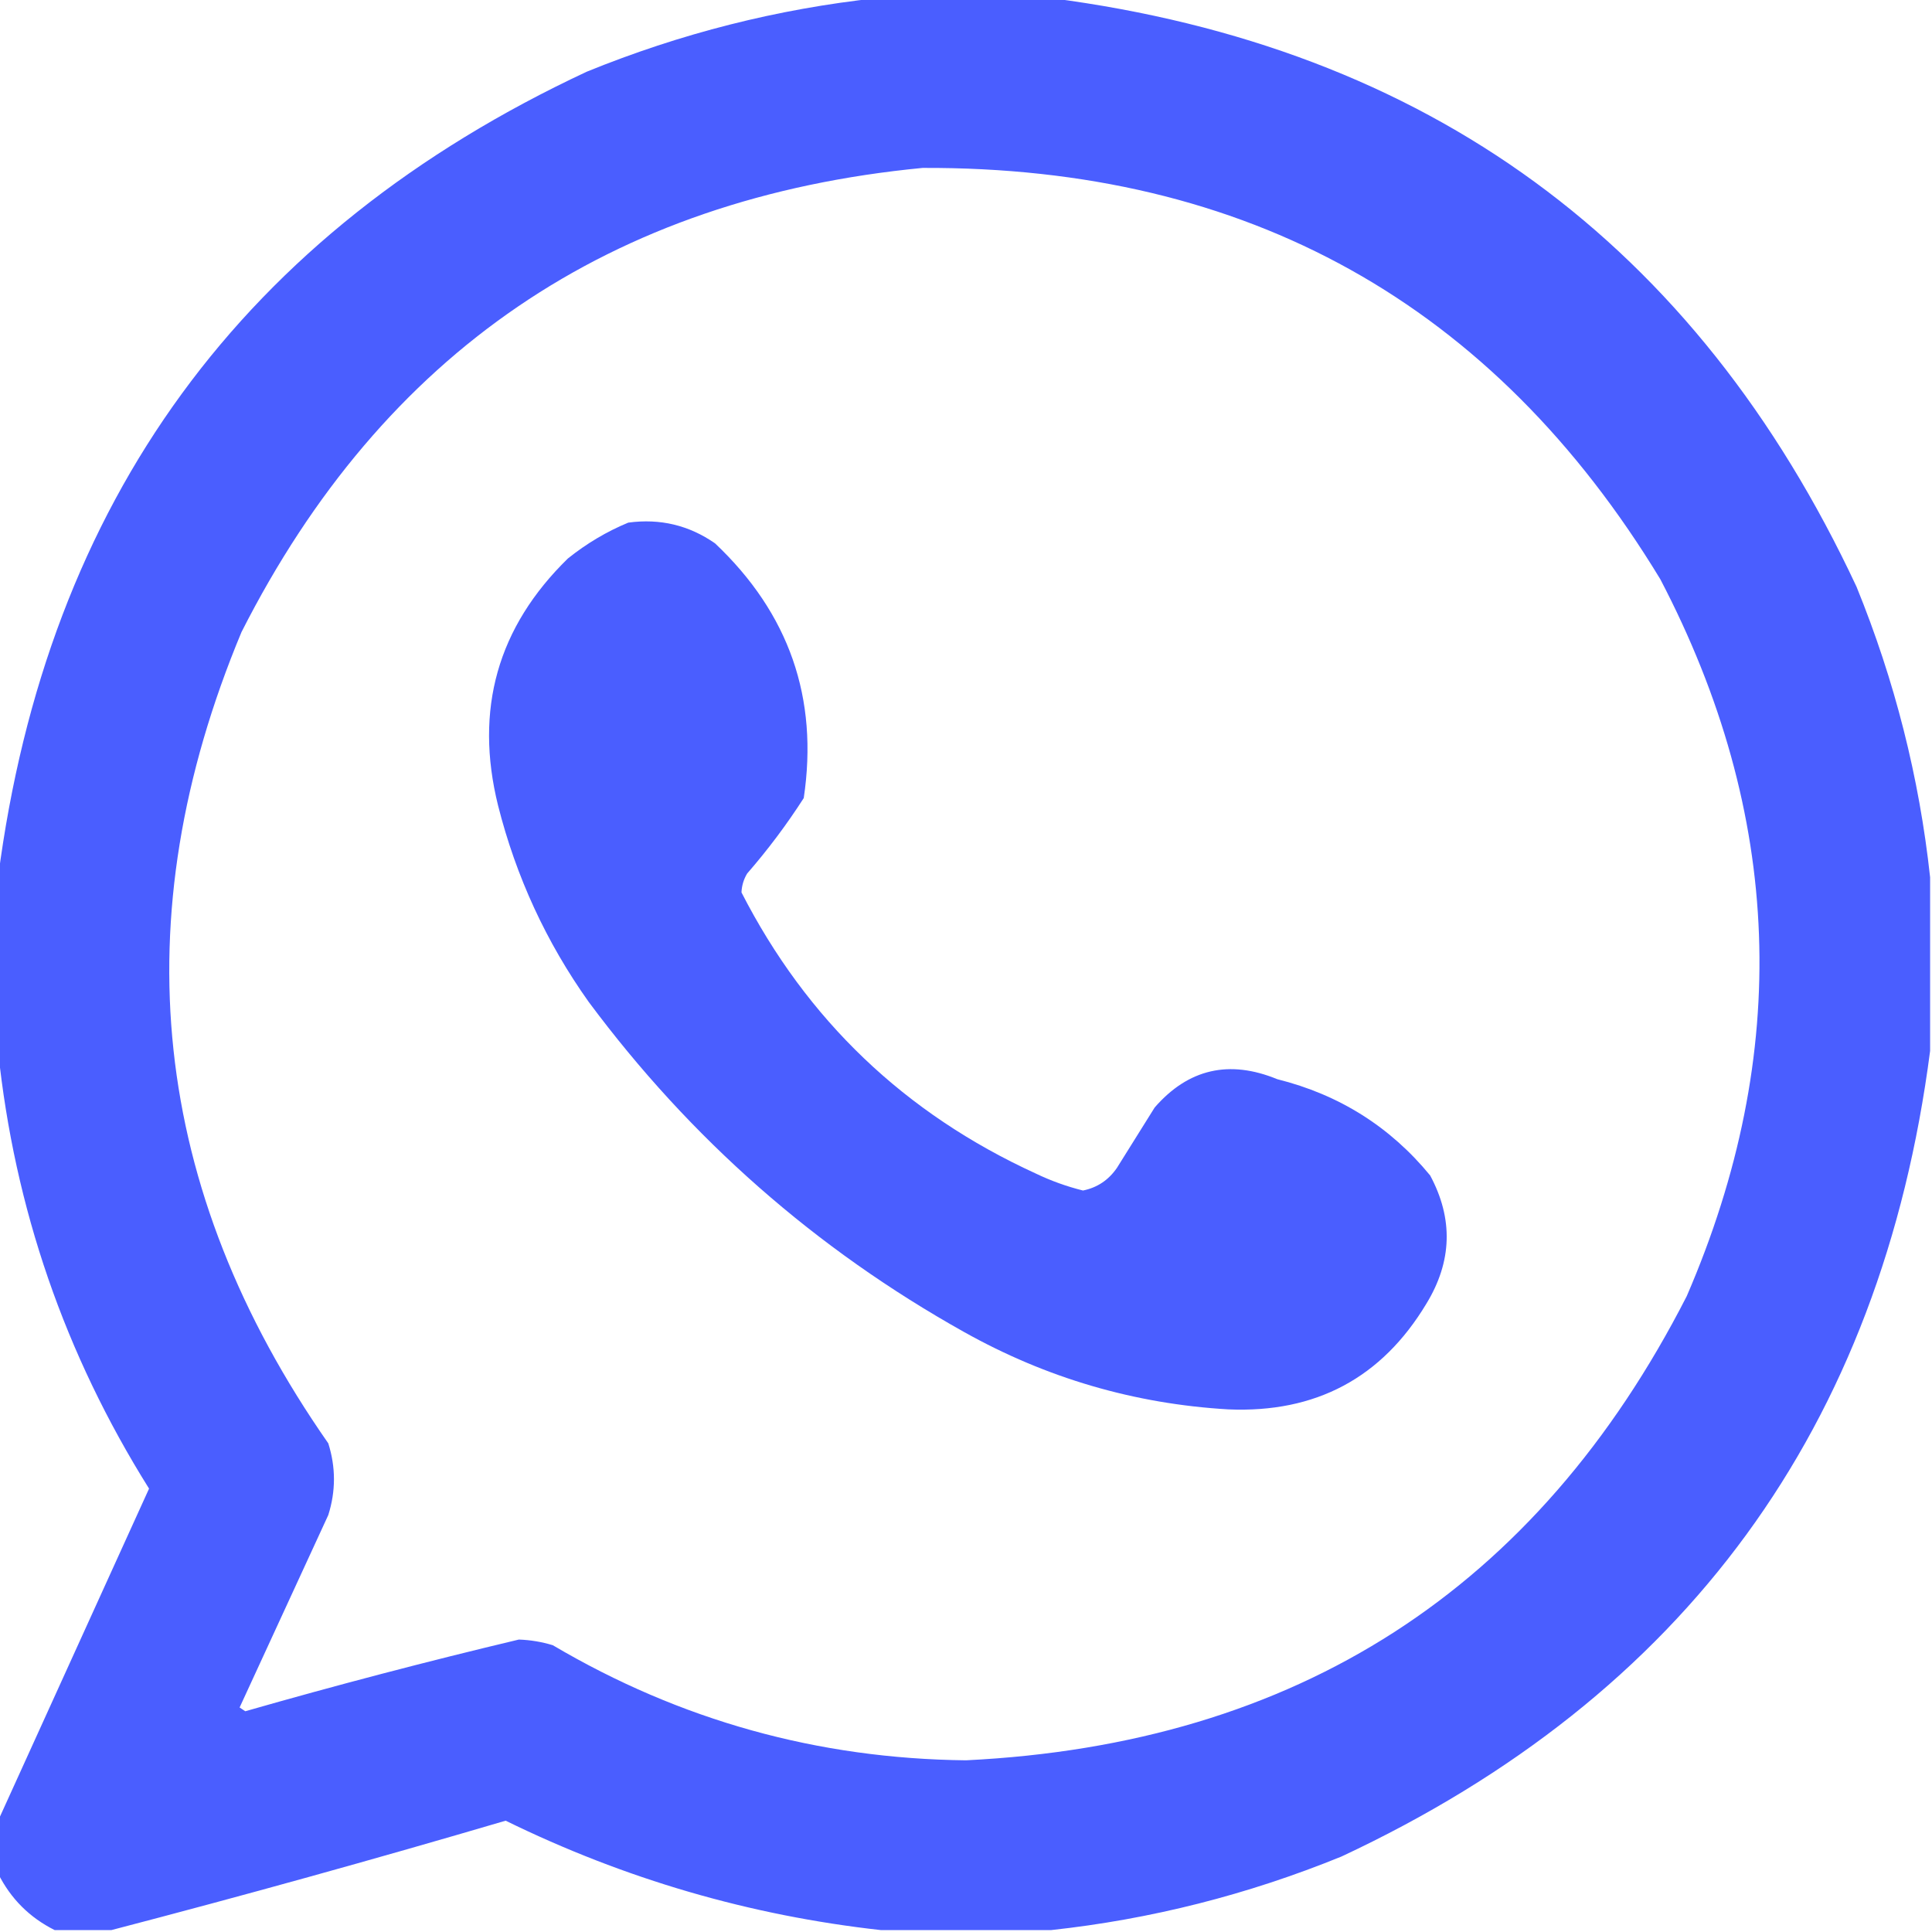 <svg xmlns="http://www.w3.org/2000/svg" xmlns:xlink="http://www.w3.org/1999/xlink" xmlns:serif="http://www.serif.com/" width="100%" height="100%" viewBox="0 0 512 512" xml:space="preserve" style="fill-rule:evenodd;clip-rule:evenodd;stroke-linejoin:round;stroke-miterlimit:2;">    <g>        <path d="M232.5,-0.5L278.5,-0.5C378.272,12.449 449.438,64.449 492,155.5C502.136,180.379 508.636,206.046 511.5,232.5L511.5,278.5C498.551,378.271 446.551,449.438 355.5,492C330.623,502.135 304.957,508.635 278.5,511.5L233.5,511.5C198.751,507.644 165.585,497.977 134,482.5C99.197,492.739 64.364,502.406 29.5,511.5L14.5,511.5C7.833,508.167 2.833,503.167 -0.5,496.5L-0.5,482.5C12.784,453.257 26.117,423.924 39.5,394.5C17.179,358.868 3.845,320.201 -0.5,278.5L-0.5,232.5C12.449,132.729 64.449,61.562 155.5,19C180.379,8.864 206.046,2.364 232.5,-0.5ZM244.5,44.5C330.531,44.15 395.697,80.483 440,153.5C472.526,215.732 474.859,279.066 447,343.5C407.289,421.216 343.622,462.216 256,466.5C216.742,466.079 180.242,455.912 146.5,436C143.567,435.107 140.567,434.607 137.5,434.5C113.209,440.281 89.042,446.615 65,453.5C64.5,453.167 64,452.833 63.5,452.5C71.333,435.5 79.167,418.5 87,401.5C89,395.167 89,388.833 87,382.5C39.97,315.137 32.303,243.47 64,167.5C101.555,93.464 161.721,52.464 244.5,44.5Z" style="fill:rgb(73,93,255);fill-opacity:0.99;"></path>    </g>    <g>        <path d="M166.5,138.5C174.932,137.358 182.598,139.192 189.5,144C209.125,162.548 216.959,185.048 213,211.5C208.487,218.524 203.487,225.191 198,231.5C197.077,233.034 196.577,234.701 196.5,236.5C213.796,270.293 239.796,295.126 274.5,311C278.517,312.926 282.684,314.426 287,315.5C290.775,314.735 293.775,312.735 296,309.5C299.333,304.167 302.667,298.833 306,293.5C314.91,283.258 325.743,280.758 338.5,286C354.898,290.096 368.398,298.596 379,311.5C385.17,322.977 384.837,334.31 378,345.5C366.176,365.166 348.676,374.499 325.5,373.5C300.622,372.042 277.289,365.208 255.5,353C216.148,330.989 182.982,301.822 156,265.5C144.771,249.707 136.771,232.373 132,213.5C125.685,188.042 131.852,166.208 150.5,148C155.466,144.024 160.8,140.858 166.5,138.5Z" style="fill:rgb(73,93,255);fill-opacity:0.99;"></path>    </g></svg>